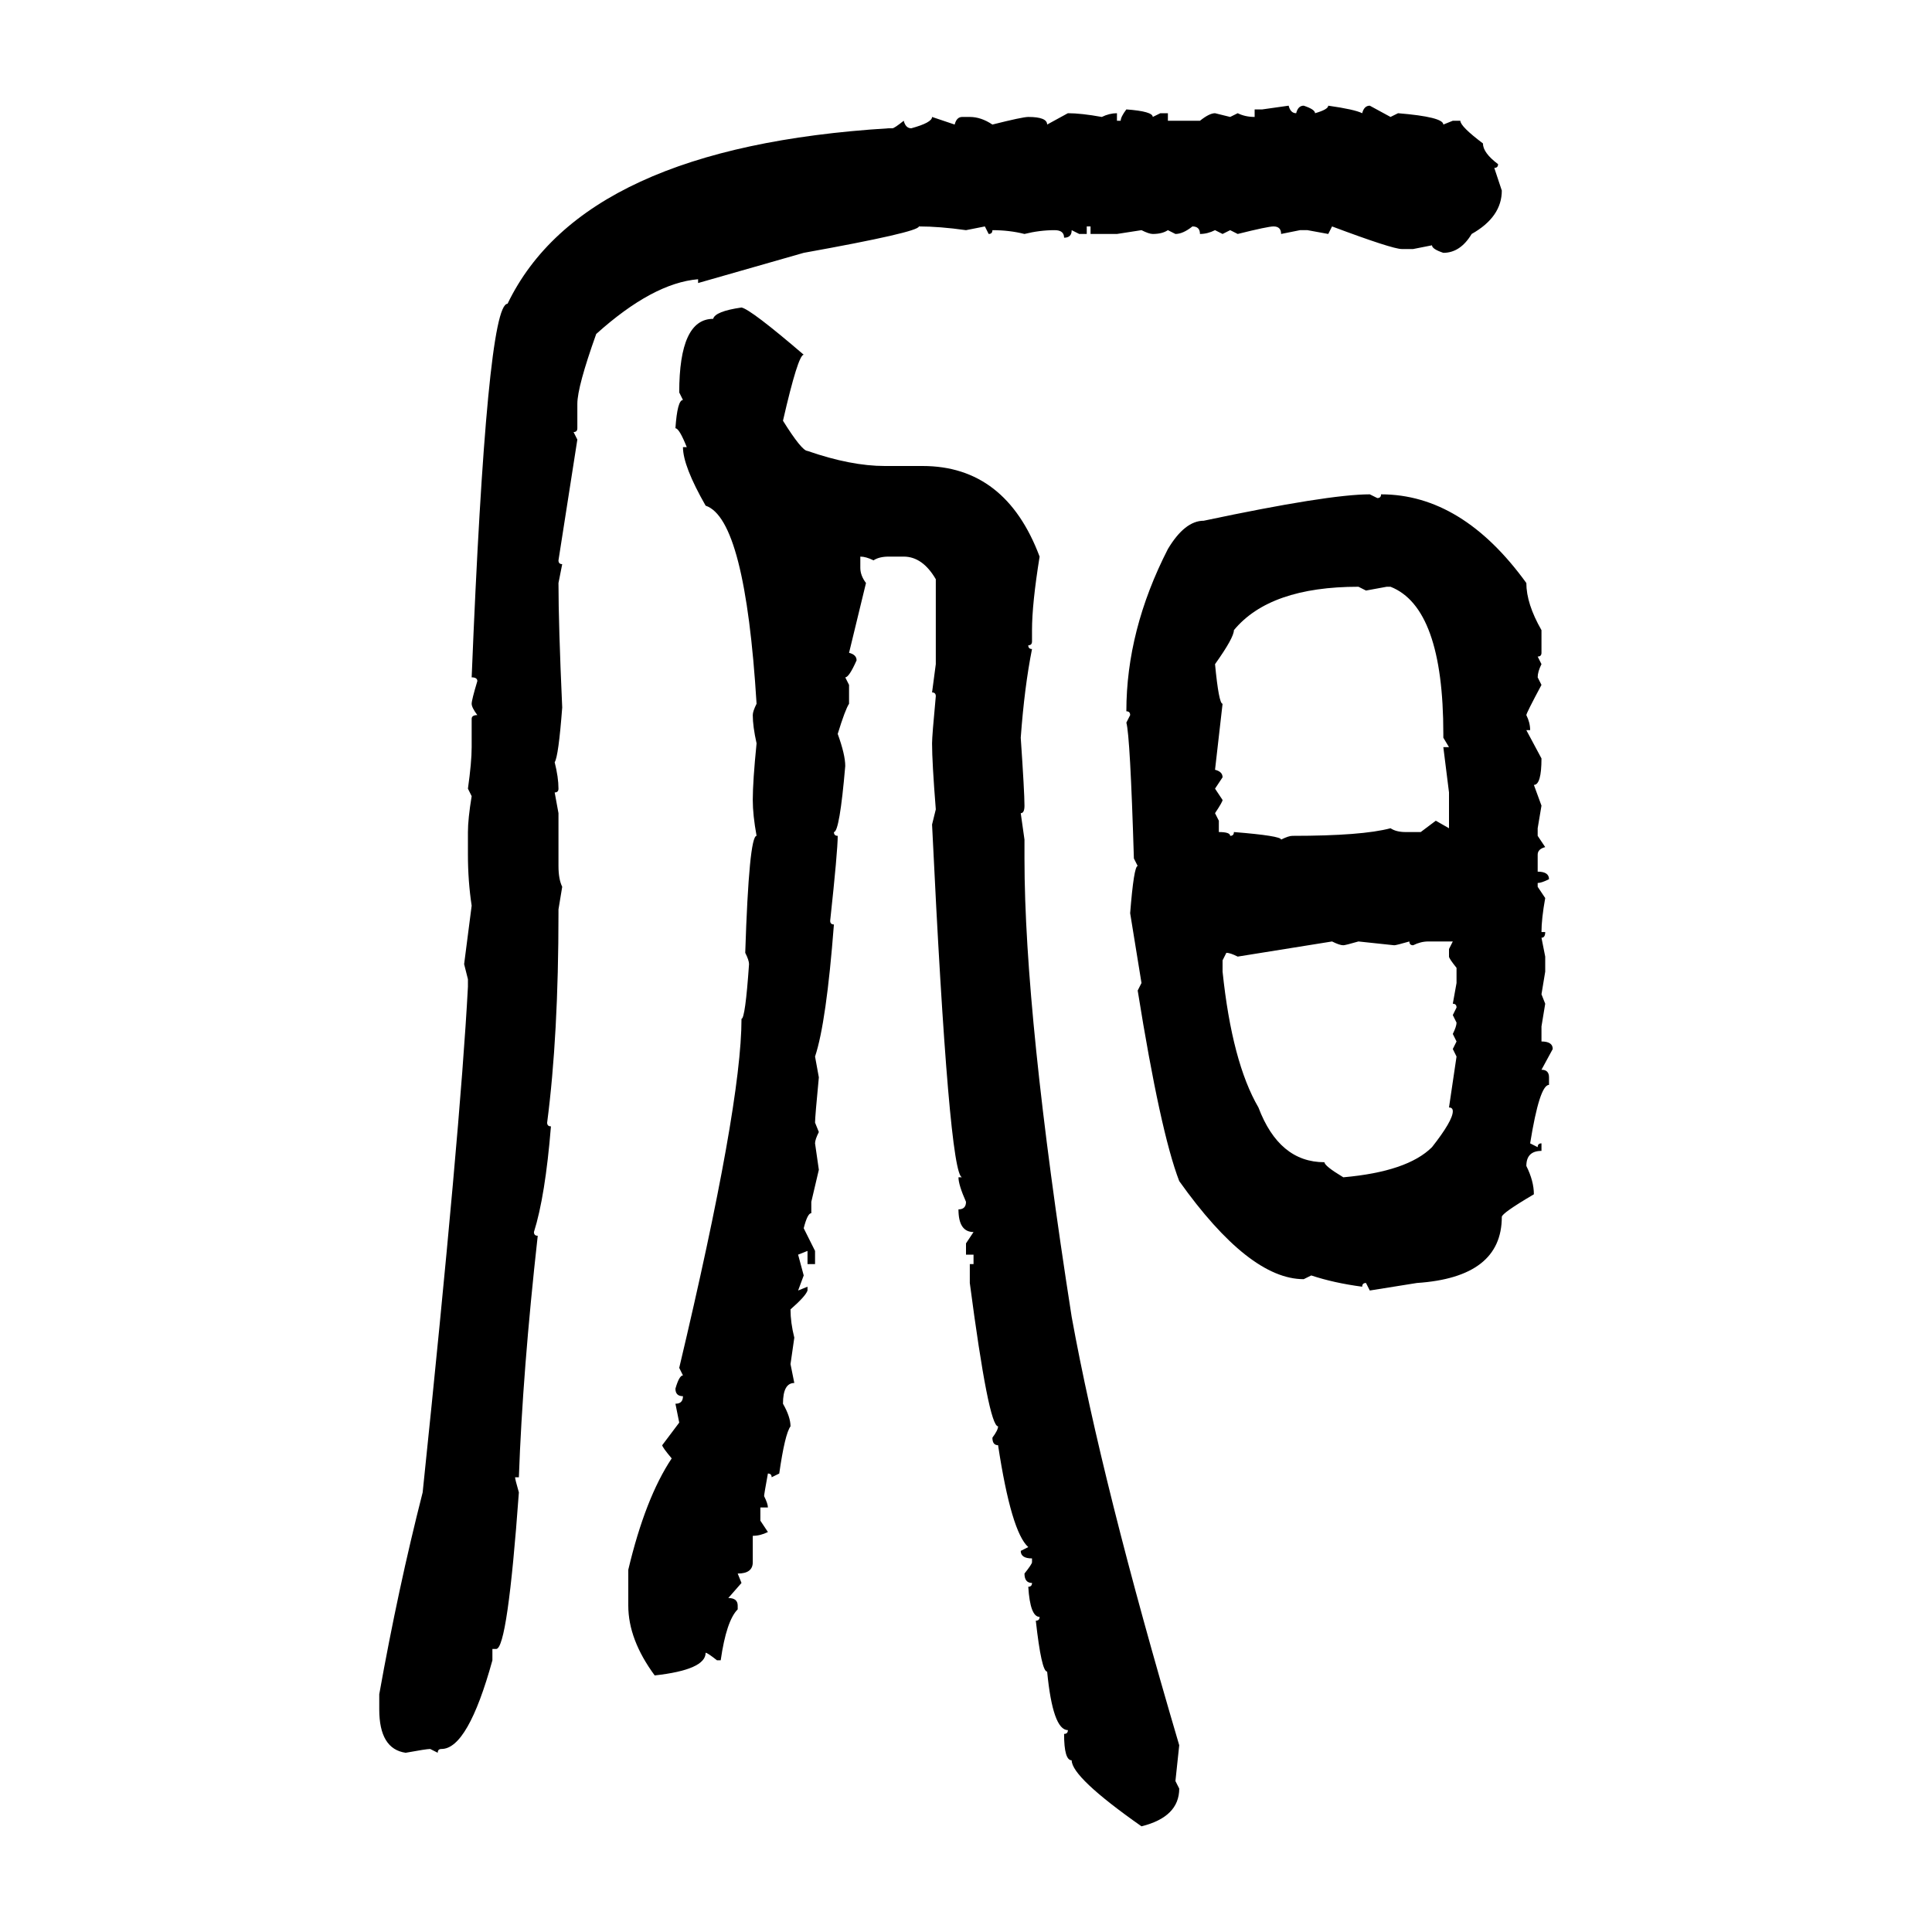 <svg xmlns="http://www.w3.org/2000/svg" xmlns:xlink="http://www.w3.org/1999/xlink" width="300" height="300"><path d="M196.00 16.99L200.10 16.41Q200.39 17.58 201.27 17.58L201.27 17.58Q201.56 16.41 202.44 16.41L202.44 16.41Q204.20 16.99 204.20 17.58L204.20 17.58Q206.25 16.99 206.25 16.41L206.25 16.41Q210.35 16.99 211.52 17.58L211.52 17.58Q211.82 16.41 212.70 16.41L212.70 16.41L215.92 18.16L217.09 17.58Q224.12 18.16 224.12 19.34L224.12 19.34L225.59 18.75L226.76 18.75Q226.76 19.63 230.27 22.27L230.27 22.27Q230.27 23.73 232.62 25.49L232.62 25.49Q232.62 26.07 232.03 26.07L232.03 26.07L233.20 29.59Q233.20 33.69 228.52 36.33L228.52 36.33Q226.76 39.26 224.12 39.26L224.12 39.26Q222.36 38.67 222.36 38.09L222.36 38.09L219.43 38.67L217.68 38.67Q216.21 38.67 206.84 35.16L206.84 35.16L206.25 36.33L203.03 35.74L201.86 35.74L198.93 36.33Q198.93 35.16 197.75 35.16L197.75 35.16Q196.88 35.16 192.19 36.33L192.19 36.33L191.02 35.74L189.84 36.33L188.67 35.74Q187.50 36.33 186.33 36.33L186.33 36.33Q186.33 35.16 185.16 35.16L185.16 35.16Q183.69 36.33 182.52 36.33L182.52 36.33L181.35 35.74Q180.47 36.33 179.00 36.33L179.00 36.33Q178.42 36.33 177.25 35.74L177.25 35.74L173.44 36.33L169.34 36.33L169.34 35.16L168.75 35.16L168.75 36.33L167.58 36.33L166.41 35.74Q166.41 36.91 165.23 36.91L165.23 36.91Q165.23 35.74 163.77 35.74L163.77 35.74Q161.43 35.74 159.08 36.33L159.08 36.33Q156.74 35.74 154.10 35.74L154.10 35.74Q154.10 36.33 153.52 36.33L153.52 36.33L152.93 35.16L150 35.74Q145.90 35.16 142.68 35.16L142.68 35.16Q142.68 36.04 124.80 39.26L124.80 39.26L108.40 43.95L108.40 43.36Q101.37 43.95 92.58 51.86L92.58 51.86Q89.65 60.06 89.65 62.70L89.65 62.70L89.65 66.50Q89.65 67.09 89.06 67.09L89.06 67.09L89.65 68.26L86.72 87.01Q86.72 87.60 87.30 87.60L87.30 87.60L86.72 90.53Q86.72 96.97 87.30 109.86L87.30 109.86Q86.72 117.48 86.13 118.36L86.13 118.36Q86.72 120.70 86.72 122.46L86.72 122.46Q86.72 123.05 86.13 123.05L86.13 123.05L86.72 126.27L86.72 134.47Q86.72 136.52 87.30 137.70L87.30 137.70L86.72 141.21L86.72 141.80Q86.72 160.84 84.96 174.32L84.96 174.32Q84.96 174.90 85.55 174.90L85.55 174.90Q84.67 185.74 82.91 191.31L82.91 191.31Q82.91 191.89 83.50 191.89L83.50 191.89Q81.15 212.99 80.57 229.39L80.57 229.39L79.98 229.39Q79.98 229.69 80.57 231.74L80.57 231.74Q78.81 256.05 77.05 256.05L77.05 256.05L76.46 256.05L76.46 257.81Q72.66 271.58 68.55 271.58L68.55 271.58Q67.97 271.58 67.97 272.17L67.97 272.17L66.80 271.58Q66.21 271.58 62.99 272.17L62.99 272.17Q58.89 271.58 58.89 265.43L58.89 265.43L58.89 263.09Q61.82 246.68 65.63 231.74L65.63 231.74Q71.48 175.49 72.66 153.22L72.66 153.22L72.66 152.05L72.07 149.71L73.24 140.63Q72.66 136.82 72.66 132.71L72.66 132.71L72.66 129.20Q72.66 127.15 73.24 123.63L73.24 123.63L72.66 122.46Q73.24 118.36 73.24 116.02L73.24 116.02L73.24 111.62Q73.24 111.04 74.12 111.04L74.12 111.04Q73.24 109.86 73.24 109.28L73.24 109.28Q73.24 108.69 74.12 105.76L74.12 105.76Q74.12 105.18 73.24 105.18L73.24 105.18Q75.59 47.17 78.81 47.17L78.81 47.17Q90.53 22.85 137.99 19.92L137.99 19.92L138.57 19.92Q138.87 19.92 140.33 18.75L140.33 18.75Q140.63 19.92 141.50 19.92L141.50 19.92Q144.73 19.04 144.73 18.16L144.73 18.16L148.24 19.34Q148.54 18.16 149.41 18.16L149.41 18.16L150.59 18.16Q152.34 18.16 154.10 19.34L154.10 19.34Q158.79 18.16 159.67 18.16L159.67 18.16Q162.60 18.16 162.60 19.34L162.60 19.34L165.82 17.58Q167.87 17.58 171.09 18.16L171.09 18.16Q172.27 17.58 173.44 17.58L173.44 17.58L173.44 18.75L174.02 18.75Q174.02 18.16 174.90 16.99L174.90 16.99Q179.00 17.29 179.00 18.16L179.00 18.16L180.18 17.58L181.35 17.58L181.35 18.75L186.33 18.75Q187.79 17.58 188.67 17.58L188.67 17.58L191.02 18.16L192.19 17.58Q193.36 18.16 194.82 18.16L194.82 18.16L194.82 16.99L196.00 16.99ZM115.14 47.75L115.14 47.75Q116.60 48.05 124.80 55.08L124.80 55.08Q123.93 55.08 121.58 65.33L121.58 65.33Q124.51 70.02 125.39 70.02L125.39 70.02Q132.13 72.36 137.40 72.36L137.40 72.36L143.26 72.36Q156.15 72.36 161.43 86.43L161.43 86.43Q160.25 93.75 160.25 97.85L160.25 97.85L160.25 99.61Q160.25 100.20 159.67 100.20L159.67 100.20Q159.67 100.78 160.25 100.78L160.25 100.78Q159.08 106.64 158.50 114.55L158.50 114.55Q159.08 123.05 159.08 125.10L159.08 125.10Q159.08 126.27 158.50 126.27L158.50 126.27L159.08 130.37L159.08 133.30Q159.08 157.62 166.41 204.49L166.41 204.49Q171.09 230.27 183.11 271.00L183.11 271.00L182.52 276.56L183.11 277.73Q183.11 282.13 177.25 283.59L177.25 283.59Q166.41 275.98 166.41 273.34L166.41 273.34Q165.23 273.34 165.23 269.24L165.23 269.24Q165.82 269.24 165.82 268.65L165.82 268.65Q163.48 268.65 162.60 259.57L162.60 259.57Q161.72 259.57 160.84 251.66L160.84 251.66Q161.43 251.66 161.43 251.07L161.43 251.07Q159.96 251.07 159.67 246.39L159.67 246.39Q160.25 246.39 160.25 245.80L160.25 245.80Q159.08 245.80 159.08 244.34L159.08 244.34Q160.25 242.87 160.25 242.58L160.25 242.58L160.25 241.99Q158.50 241.99 158.50 240.82L158.50 240.82L159.67 240.23Q157.03 237.89 154.98 224.41L154.98 224.41Q154.10 224.41 154.10 223.24L154.10 223.24Q154.98 222.07 154.98 221.48L154.98 221.48Q153.52 221.48 150.59 199.22L150.59 199.22L150.59 196.29L151.17 196.29L151.17 194.82L150 194.82L150 193.07L151.17 191.31Q148.83 191.31 148.83 187.79L148.83 187.79Q150 187.79 150 186.62L150 186.62Q148.83 183.98 148.83 182.81L148.83 182.81L149.41 182.81Q147.36 182.81 144.73 128.03L144.73 128.03L145.31 125.68Q144.73 118.36 144.73 115.43L144.73 115.43Q144.73 114.26 145.31 108.11L145.31 108.11Q145.31 107.52 144.73 107.52L144.73 107.52L145.31 103.13L145.31 89.94Q143.26 86.43 140.33 86.43L140.33 86.43L137.99 86.43Q136.52 86.43 135.64 87.01L135.64 87.01Q134.47 86.43 133.59 86.43L133.59 86.43L133.59 88.18Q133.59 89.36 134.47 90.53L134.47 90.53L131.84 101.37Q133.01 101.66 133.01 102.54L133.01 102.54Q131.84 105.18 131.25 105.18L131.25 105.18L131.84 106.35L131.84 109.28Q131.25 110.16 130.08 113.96L130.08 113.96Q131.25 117.19 131.25 118.95L131.25 118.95Q130.37 129.20 129.49 129.20L129.49 129.20Q129.49 129.79 130.08 129.79L130.08 129.79Q130.08 132.13 128.91 142.97L128.91 142.97Q128.91 143.55 129.49 143.55L129.49 143.55Q128.32 158.79 126.56 164.06L126.56 164.06L127.15 167.29Q126.56 173.44 126.56 174.32L126.56 174.32L127.15 175.78Q126.56 176.95 126.56 177.54L126.56 177.54L127.15 181.64L125.98 186.62L125.98 188.38Q125.39 188.38 124.80 190.72L124.80 190.72L126.56 194.24L126.56 196.29L125.39 196.29L125.39 194.24L123.93 194.82L124.80 198.05L123.93 200.39L125.39 199.80L125.39 200.39Q125.10 201.27 122.75 203.32L122.75 203.32Q122.75 205.37 123.34 207.71L123.34 207.71L122.75 211.82L123.34 214.75Q121.58 214.75 121.58 217.97L121.58 217.97Q122.75 220.02 122.75 221.48L122.75 221.48Q121.88 222.66 121.00 228.81L121.00 228.81L119.82 229.39Q119.82 228.81 119.24 228.81L119.24 228.81Q118.65 232.03 118.65 232.32L118.65 232.32Q119.24 233.50 119.24 234.08L119.24 234.08L118.07 234.08L118.07 236.13L119.24 237.89Q118.07 238.48 116.89 238.48L116.89 238.48L116.89 242.58Q116.89 244.34 114.55 244.34L114.55 244.34L115.14 245.80L113.09 248.14Q114.55 248.14 114.55 249.32L114.55 249.32L114.55 249.90Q112.79 251.66 111.91 257.81L111.91 257.81L111.33 257.81Q109.86 256.64 109.57 256.64L109.57 256.64Q109.57 259.28 101.66 260.16L101.66 260.16Q97.56 254.59 97.56 249.32L97.56 249.32L97.56 243.75Q100.20 232.62 104.30 226.46L104.30 226.46Q102.83 224.71 102.83 224.41L102.83 224.41L105.47 220.90L104.88 217.97Q106.05 217.97 106.05 216.80L106.05 216.80Q104.88 216.80 104.88 215.63L104.88 215.63Q105.47 213.57 106.05 213.57L106.05 213.57L105.47 212.40Q115.14 171.68 115.14 158.20L115.14 158.20Q115.72 158.20 116.31 149.71L116.31 149.71Q116.31 149.12 115.72 147.95L115.72 147.95Q116.31 129.79 117.48 129.79L117.48 129.79Q116.89 126.56 116.89 124.22L116.89 124.22Q116.89 121.29 117.48 115.43L117.48 115.43Q116.89 112.79 116.89 111.04L116.89 111.04Q116.89 110.45 117.48 109.28L117.48 109.28Q115.72 80.57 109.57 78.52L109.57 78.52Q106.05 72.36 106.05 69.43L106.05 69.43L106.64 69.43Q105.47 66.50 104.88 66.50L104.88 66.50Q105.18 62.11 106.05 62.11L106.05 62.11L105.47 60.94Q105.47 49.51 110.74 49.51L110.74 49.51Q111.04 48.34 115.14 47.75ZM212.70 76.76L212.70 76.76L213.87 77.34Q214.45 77.34 214.45 76.76L214.45 76.76Q227.05 76.76 237.01 90.53L237.01 90.53Q237.01 93.75 239.36 97.85L239.36 97.85L239.36 101.37Q239.36 101.95 238.77 101.95L238.77 101.95L239.36 103.13Q238.77 104.30 238.77 105.18L238.77 105.18L239.36 106.35Q237.01 110.74 237.01 111.04L237.01 111.04Q237.60 112.21 237.60 113.38L237.60 113.38L237.01 113.38L239.36 117.77Q239.36 121.88 238.18 121.88L238.18 121.88L239.36 125.10L238.77 128.61L238.77 129.79L239.94 131.54Q238.77 131.84 238.77 132.71L238.77 132.71L238.77 135.35Q240.53 135.35 240.53 136.52L240.53 136.52Q239.36 137.11 238.77 137.11L238.77 137.11L238.77 137.70L239.94 139.45Q239.36 142.68 239.36 144.73L239.36 144.73L239.94 144.73Q239.94 145.61 239.36 145.61L239.36 145.61L239.94 148.54L239.94 150.88L239.36 154.39L239.94 155.86L239.36 159.38L239.36 161.72Q241.11 161.72 241.11 162.89L241.11 162.89L239.36 166.11Q240.53 166.11 240.53 167.29L240.53 167.29L240.53 168.46Q239.06 168.46 237.60 177.54L237.60 177.54L238.77 178.13Q238.77 177.54 239.36 177.54L239.36 177.54L239.36 178.71Q237.01 178.71 237.01 181.05L237.01 181.05Q238.18 183.40 238.18 185.45L238.18 185.45Q233.20 188.38 233.20 188.96L233.20 188.96Q233.20 198.34 220.02 199.22L220.02 199.22L212.70 200.39L212.11 199.22Q211.52 199.22 211.52 199.80L211.52 199.80Q207.13 199.22 203.61 198.05L203.61 198.05L202.44 198.63Q193.95 198.63 183.11 183.40L183.11 183.40Q180.18 175.78 176.66 153.81L176.66 153.81L177.25 152.64L175.49 141.80Q176.07 134.47 176.66 134.47L176.66 134.47L176.07 133.30Q175.49 114.26 174.90 112.21L174.90 112.21L175.49 111.04Q175.49 110.45 174.90 110.45L174.90 110.45Q174.90 97.85 181.35 85.25L181.35 85.25Q183.98 80.86 186.91 80.86L186.91 80.86Q206.25 76.76 212.70 76.76ZM188.67 103.13L188.67 103.13Q189.26 109.28 189.84 109.28L189.84 109.28L188.67 119.53Q189.84 119.82 189.84 120.70L189.84 120.70L188.67 122.46L189.84 124.22Q189.84 124.51 188.67 126.27L188.67 126.27L189.26 127.44L189.26 129.20Q191.02 129.20 191.02 129.79L191.02 129.79Q191.60 129.79 191.60 129.20L191.60 129.20Q198.93 129.79 198.93 130.37L198.93 130.37Q200.10 129.79 200.68 129.79L200.68 129.79Q211.52 129.79 215.92 128.61L215.92 128.61Q216.80 129.20 218.26 129.20L218.26 129.20L220.61 129.20L222.95 127.44L225 128.61L225 123.05L224.12 116.02L225 116.02L224.12 114.55L224.12 113.96Q224.12 94.34 215.92 91.11L215.92 91.11L215.33 91.11L212.11 91.70L210.94 91.11Q197.17 91.11 191.60 97.85L191.60 97.85Q191.60 99.02 188.67 103.13ZM206.84 146.19L192.19 148.54Q191.02 147.95 190.43 147.95L190.43 147.95L189.84 149.12L189.84 150.88Q191.31 164.94 195.41 171.97L195.41 171.97Q198.63 180.47 205.66 180.47L205.66 180.47Q205.66 181.05 208.59 182.81L208.59 182.81Q218.55 181.93 222.36 178.13L222.36 178.13Q225.59 174.02 225.59 172.56L225.59 172.56Q225.59 171.97 225 171.97L225 171.97L226.17 164.06L225.59 162.89L226.17 161.72L225.59 160.55Q226.17 159.38 226.17 158.79L226.17 158.79L225.59 157.62L226.17 156.45Q226.17 155.86 225.59 155.86L225.59 155.86L226.17 152.64L226.17 150.29Q225 148.83 225 148.54L225 148.54L225 147.36L225.59 146.19L221.78 146.19Q220.61 146.19 219.43 146.78L219.43 146.78Q218.85 146.78 218.85 146.19L218.85 146.19Q216.80 146.78 216.50 146.78L216.50 146.78L210.94 146.19Q208.89 146.78 208.59 146.78L208.59 146.78Q208.01 146.78 206.84 146.19L206.84 146.19Z"/></svg>